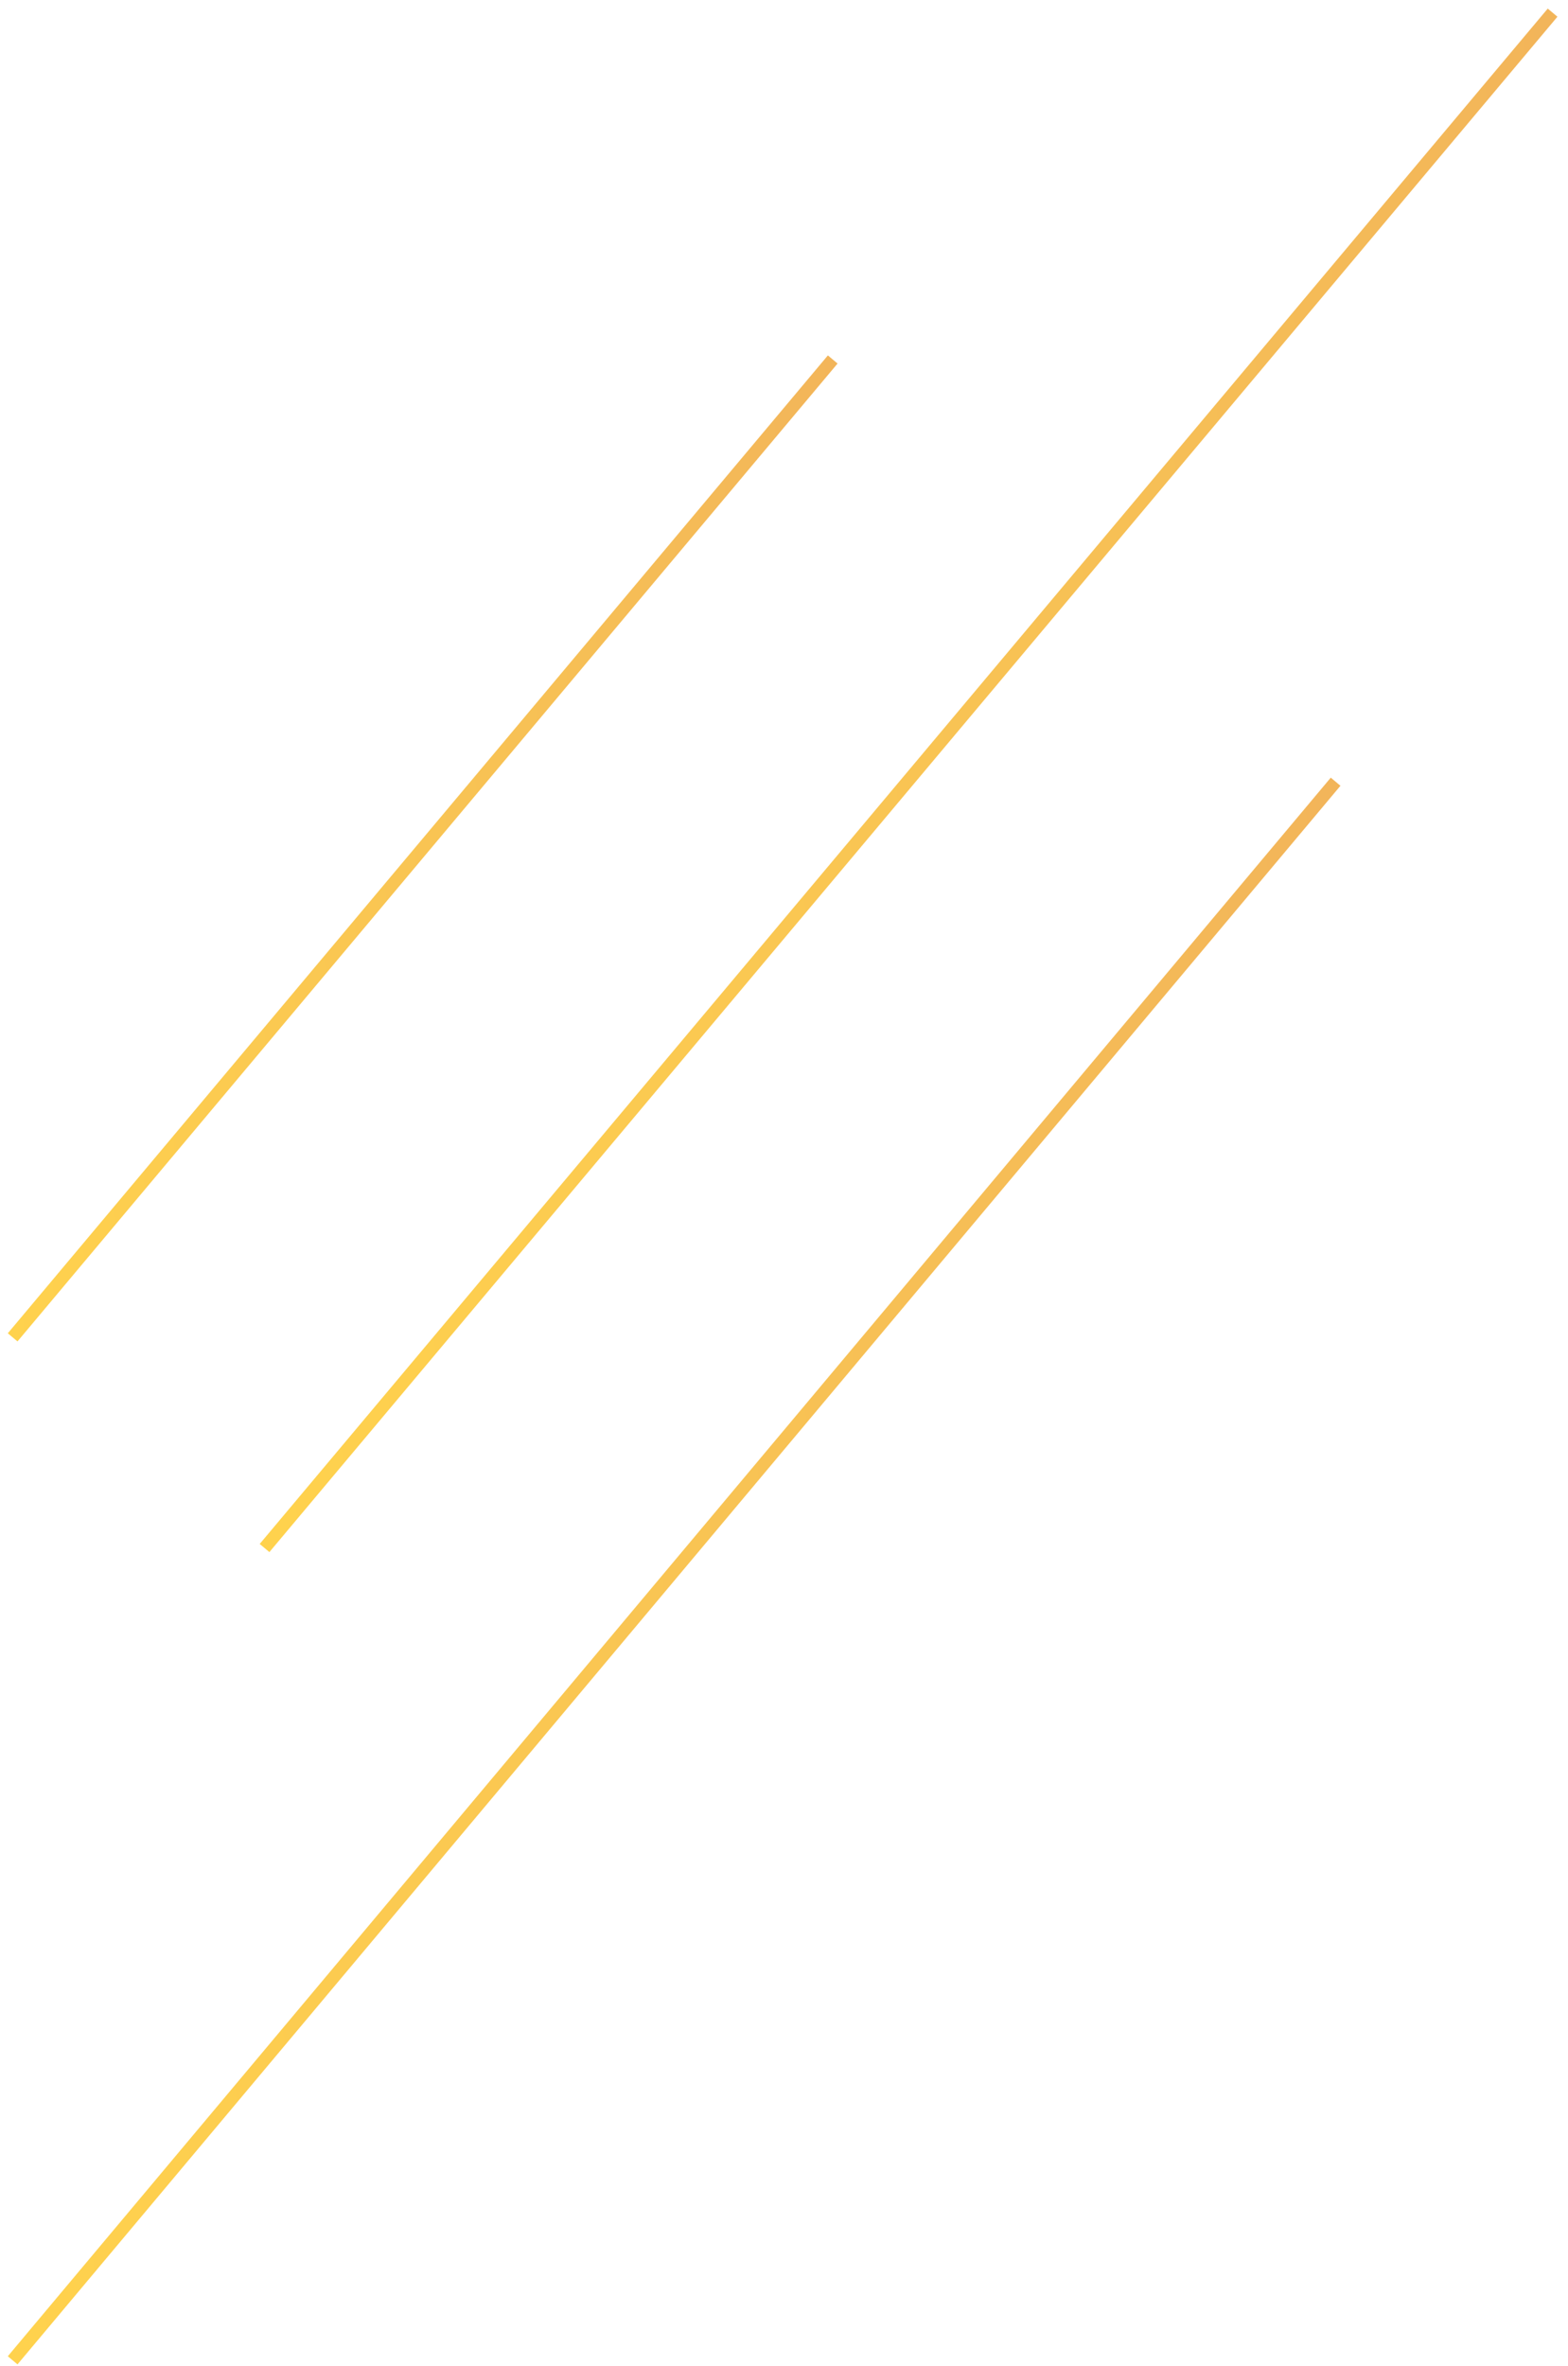 <?xml version="1.0" encoding="UTF-8"?> <svg xmlns="http://www.w3.org/2000/svg" width="124" height="187" viewBox="0 0 124 187" fill="none"> <path d="M1 105.695L65.853 28.41" stroke="url(#paint0_linear)" stroke-miterlimit="10"></path> <path d="M20.921 122.345L122.781 1" stroke="url(#paint1_linear)" stroke-miterlimit="10"></path> <path d="M1 186.543L105.622 61.781" stroke="url(#paint2_linear)" stroke-miterlimit="10"></path> <defs> <linearGradient id="paint0_linear" x1="-4.64" y1="70.379" x2="71.521" y2="63.705" gradientUnits="userSpaceOnUse"> <stop offset="0.028" stop-color="#FFD24D"></stop> <stop offset="0.715" stop-color="#F6BE56"></stop> <stop offset="1" stop-color="#F2B45A"></stop> </linearGradient> <linearGradient id="paint1_linear" x1="13.484" y1="66.787" x2="130.215" y2="56.558" gradientUnits="userSpaceOnUse"> <stop offset="0.028" stop-color="#FFD24D"></stop> <stop offset="0.715" stop-color="#F6BE56"></stop> <stop offset="1" stop-color="#F2B45A"></stop> </linearGradient> <linearGradient id="paint2_linear" x1="-6.552" y1="129.404" x2="113.237" y2="118.906" gradientUnits="userSpaceOnUse"> <stop offset="0.028" stop-color="#FFD24D"></stop> <stop offset="0.715" stop-color="#F6BE56"></stop> <stop offset="1" stop-color="#F2B45A"></stop> </linearGradient> </defs> </svg> 